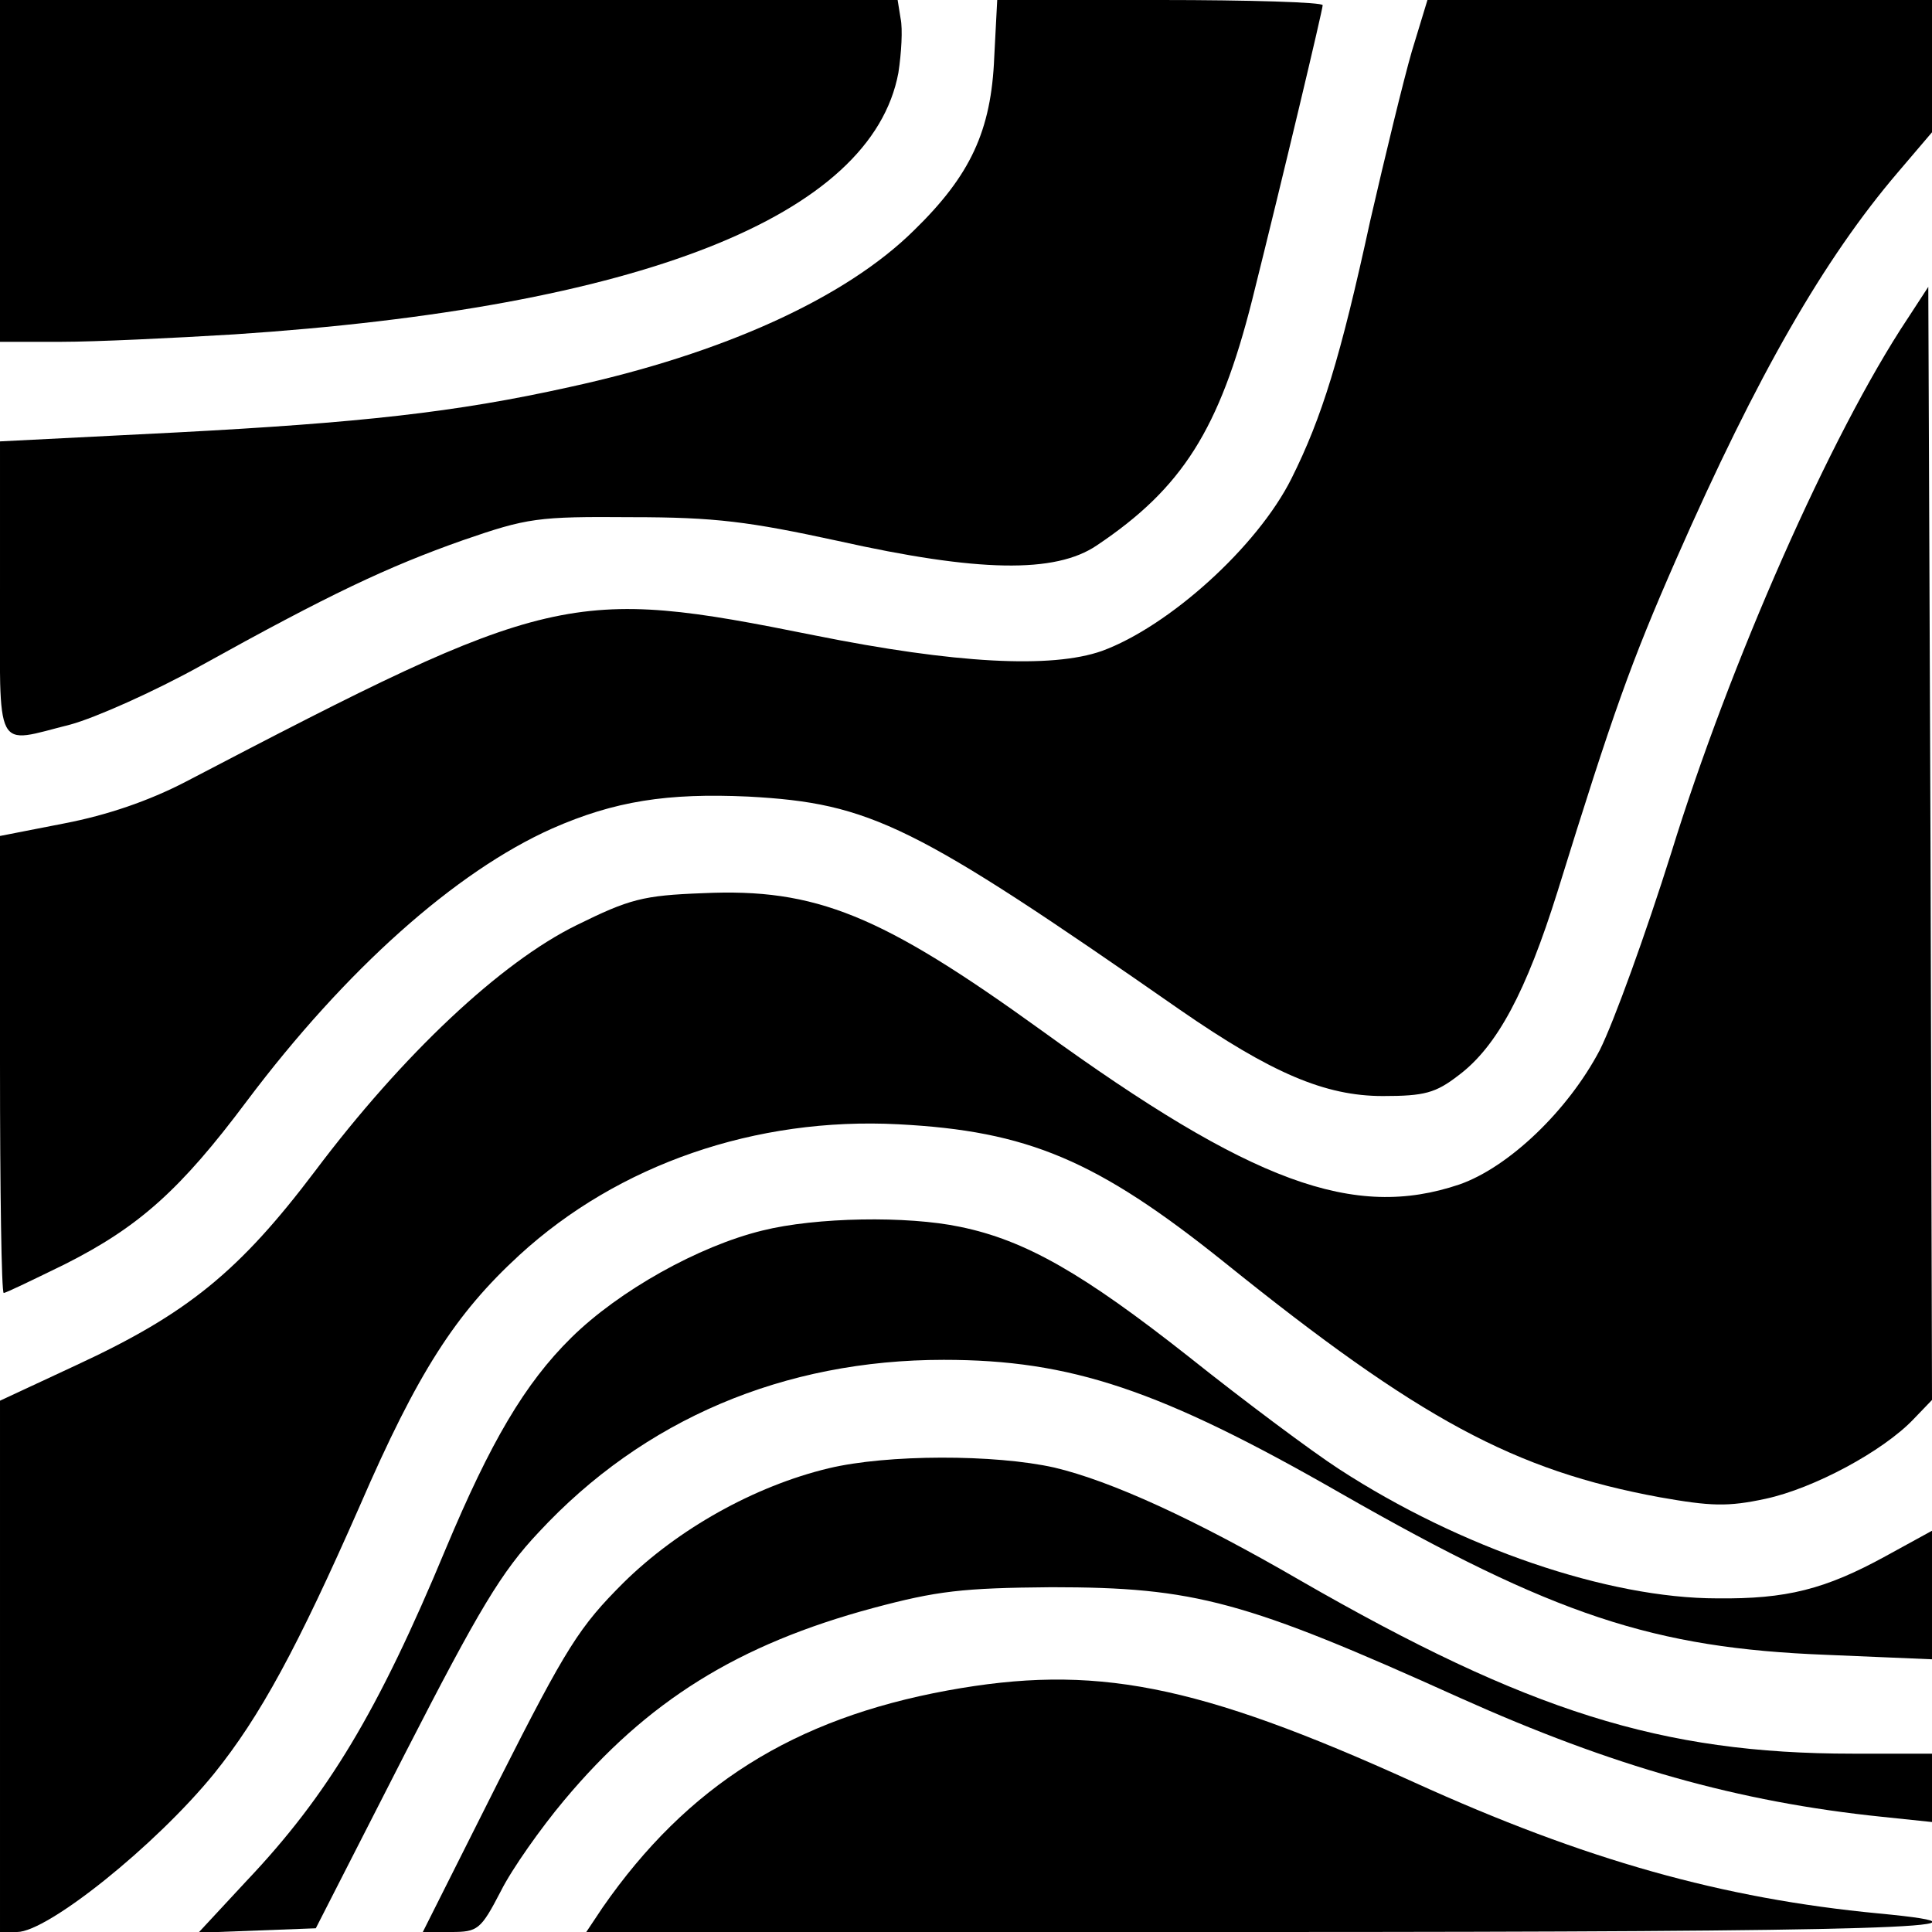 <?xml version="1.0" standalone="no"?>
<!DOCTYPE svg PUBLIC "-//W3C//DTD SVG 20010904//EN"
 "http://www.w3.org/TR/2001/REC-SVG-20010904/DTD/svg10.dtd">
<svg version="1.0" xmlns="http://www.w3.org/2000/svg"
 width="260pt" height="260pt" viewBox="0 0 260 260"
 preserveAspectRatio="xMidYMid meet">
<g transform="translate(0,260) scale(0.1,-0.1)"
fill="#000000" stroke="none">
<path d="M0 2370 l0 -230 83 0 c45 0 150 5 232 10 546 36 858 159 894 352 4
26 6 59 3 73 l-4 25 -604 0 -604 0 0 -230z"/>
<path d="M1338 2523 c-4 -99 -32 -159 -108 -233 -92 -91 -257 -166 -464 -211
-153 -34 -282 -48 -529 -61 l-237 -12 0 -198 c0 -226 -9 -209 95 -183 33 9
112 44 175 79 173 96 251 133 353 169 87 30 100 32 227 31 113 0 158 -6 278
-32 188 -42 292 -44 348 -6 115 77 165 156 209 330 42 168 95 391 95 397 0 4
-99 7 -219 7 l-219 0 -4 -77z"/>
<path d="M1900 2531 c-11 -38 -36 -141 -56 -228 -40 -184 -65 -265 -106 -347
-46 -92 -165 -199 -255 -232 -68 -24 -198 -17 -387 21 -328 66 -354 60 -846
-197 -50 -26 -106 -45 -163 -56 l-87 -17 0 -307 c0 -170 2 -308 5 -308 3 0 40
18 83 39 99 50 155 100 244 219 133 177 281 309 411 367 84 37 155 48 264 43
165 -9 222 -37 581 -287 123 -85 195 -116 273 -116 56 0 71 4 102 28 52 39 91
113 133 247 75 242 99 309 160 448 109 248 199 404 298 520 l46 54 0 89 0 89
-340 0 -339 0 -21 -69z"/>
<path d="M2567 2171 c-103 -155 -239 -463 -318 -719 -34 -108 -77 -227 -96
-265 -43 -82 -123 -158 -189 -181 -142 -48 -279 2 -562 207 -216 156 -304 192
-456 185 -81 -3 -99 -8 -170 -43 -102 -50 -234 -174 -352 -331 -102 -135 -172
-192 -321 -261 l-103 -48 0 -357 0 -358 23 0 c41 0 186 116 265 213 62 77 112
169 196 360 78 180 129 259 215 338 133 122 318 186 510 176 174 -9 267 -48
439 -186 262 -211 390 -280 586 -316 68 -12 91 -13 142 -2 65 14 158 64 199
107 l25 26 -2 749 -3 749 -28 -43z"/>
<path d="M1026 944 c-86 -21 -193 -81 -257 -144 -63 -62 -109 -141 -169 -284
-91 -219 -159 -332 -268 -447 l-65 -70 79 3 79 3 120 235 c100 195 130 245
180 298 141 152 330 232 545 232 171 0 291 -40 535 -180 287 -164 420 -208
653 -217 l142 -6 0 86 0 87 -62 -34 c-82 -45 -134 -58 -227 -57 -147 0 -346
68 -509 174 -37 24 -128 92 -202 151 -142 112 -220 157 -308 175 -71 15 -194
13 -266 -5z"/>
<path d="M1115 624 c-100 -24 -203 -82 -276 -154 -59 -59 -76 -85 -168 -267
l-102 -203 38 0 c36 0 40 3 67 55 15 30 54 85 85 122 112 134 234 210 416 259
86 23 120 27 240 28 193 0 260 -18 550 -149 205 -92 374 -140 568 -160 l67 -7
0 46 0 46 -107 0 c-257 0 -437 57 -743 233 -143 83 -255 134 -331 152 -80 18
-225 18 -304 -1z"/>
<path d="M1275 325 c-207 -38 -350 -128 -464 -292 l-22 -33 905 0 c842 0 1034
6 834 25 -210 20 -395 72 -624 176 -295 134 -432 160 -629 124z"/>
</g>
</svg>
